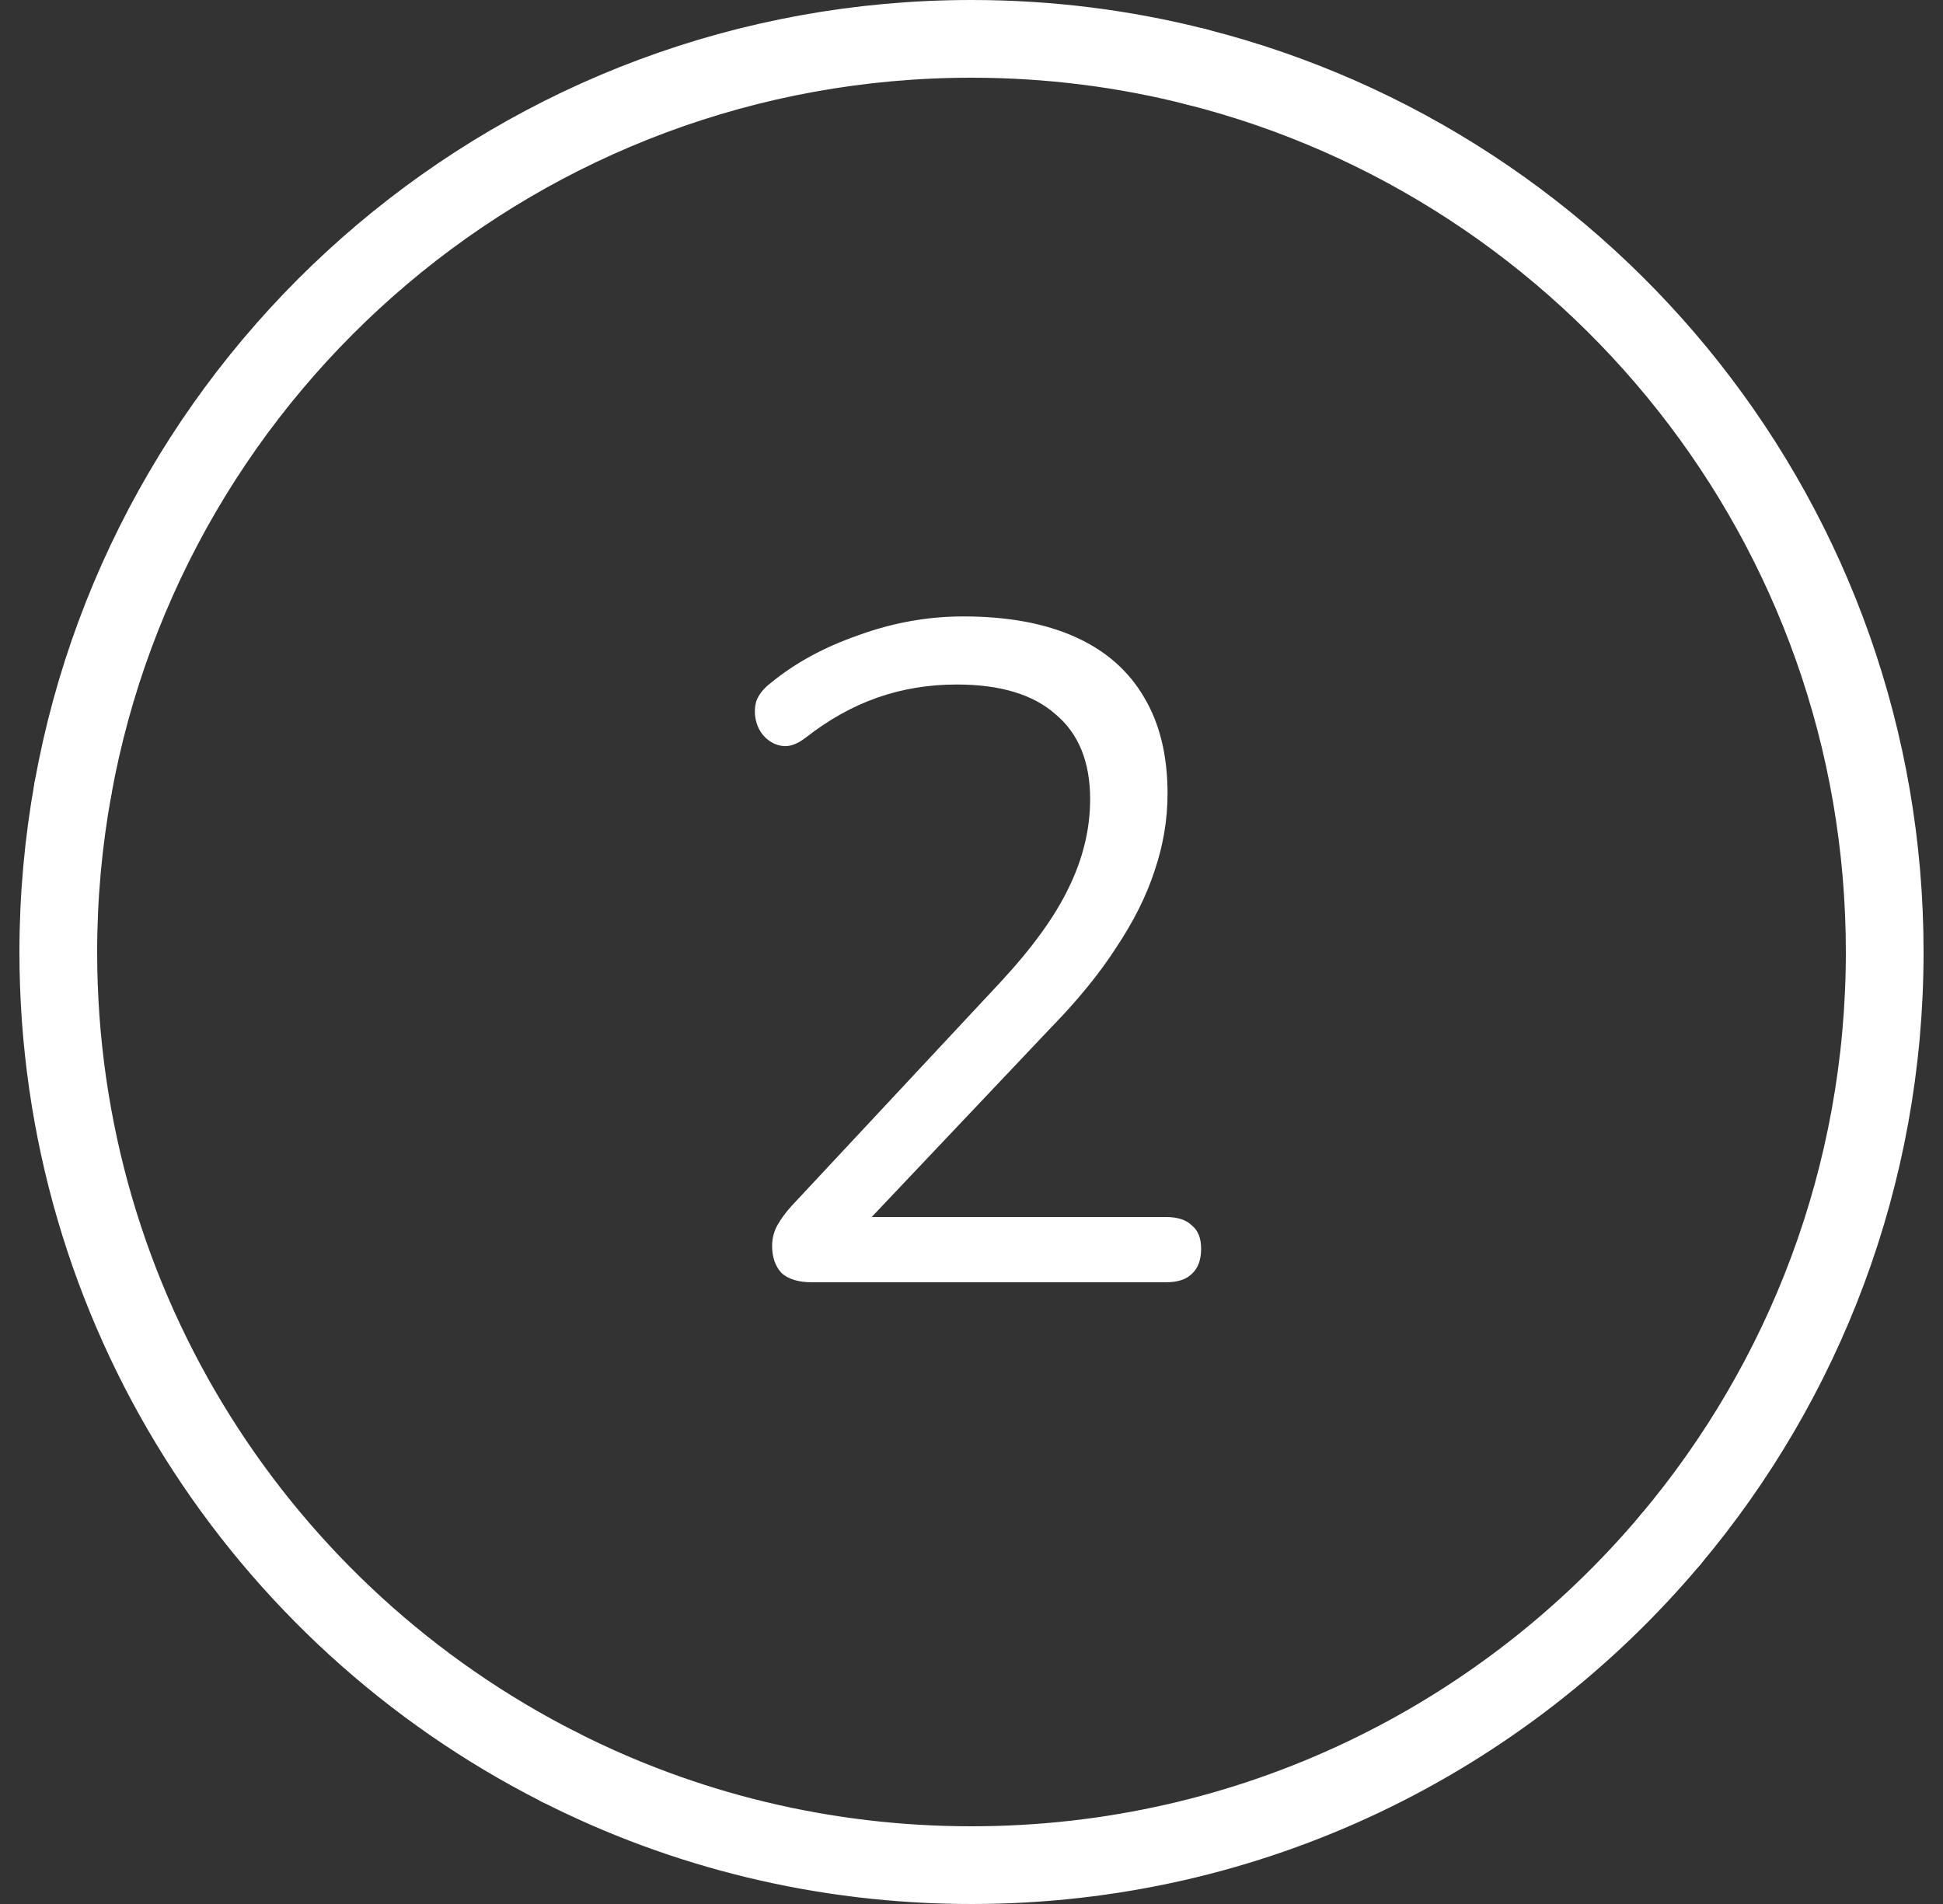 <svg width="50" height="49" viewBox="0 0 50 49" fill="none" xmlns="http://www.w3.org/2000/svg">
<rect x="0" y="0" width="50" height="49" fill="#333333" stroke="none"/>
<path d="M30.789 1.721C40.968 4.299 48.5 13.523 48.5 24.5C48.5 30.264 46.425 35.539 42.986 39.627" stroke="white" stroke-width="2" stroke-linecap="round" stroke-linejoin="round"/>
<path d="M1.874 20.314C3.845 9.331 13.447 1 25 1C26.997 1 28.938 1.249 30.79 1.721" stroke="white" stroke-width="2" stroke-linecap="round" stroke-linejoin="round"/>
<path d="M42.986 39.627C38.675 44.747 32.216 48 25 48C21.182 48 17.576 47.092 14.391 45.474" stroke="white" stroke-width="2" stroke-linecap="round" stroke-linejoin="round"/>
<path d="M14.391 45.474C6.74 41.599 1.5 33.661 1.5 24.5C1.5 23.073 1.63 21.673 1.874 20.314" stroke="white" stroke-width="2" stroke-linecap="round" stroke-linejoin="round"/>
<path d="M20.901 33C20.549 33 20.285 32.92 20.109 32.76C19.949 32.584 19.869 32.352 19.869 32.064C19.869 31.888 19.909 31.72 19.989 31.56C20.085 31.384 20.213 31.208 20.373 31.032L25.749 25.272C26.565 24.392 27.149 23.584 27.501 22.848C27.869 22.096 28.053 21.336 28.053 20.568C28.053 19.608 27.757 18.88 27.165 18.384C26.589 17.872 25.741 17.616 24.621 17.616C23.901 17.616 23.221 17.728 22.581 17.952C21.941 18.176 21.325 18.52 20.733 18.984C20.525 19.144 20.333 19.216 20.157 19.2C19.997 19.184 19.853 19.12 19.725 19.008C19.597 18.896 19.509 18.752 19.461 18.576C19.413 18.4 19.413 18.224 19.461 18.048C19.525 17.872 19.653 17.712 19.845 17.568C20.469 17.056 21.221 16.648 22.101 16.344C22.981 16.024 23.877 15.864 24.789 15.864C25.925 15.864 26.885 16.04 27.669 16.392C28.453 16.744 29.045 17.264 29.445 17.952C29.845 18.624 30.045 19.448 30.045 20.424C30.045 21.096 29.933 21.76 29.709 22.416C29.501 23.056 29.173 23.712 28.725 24.384C28.293 25.056 27.725 25.752 27.021 26.472L21.909 31.872V31.32H29.997C30.301 31.32 30.525 31.392 30.669 31.536C30.829 31.664 30.909 31.864 30.909 32.136C30.909 32.424 30.829 32.64 30.669 32.784C30.525 32.928 30.301 33 29.997 33H20.901Z" fill="white"/>
</svg>
